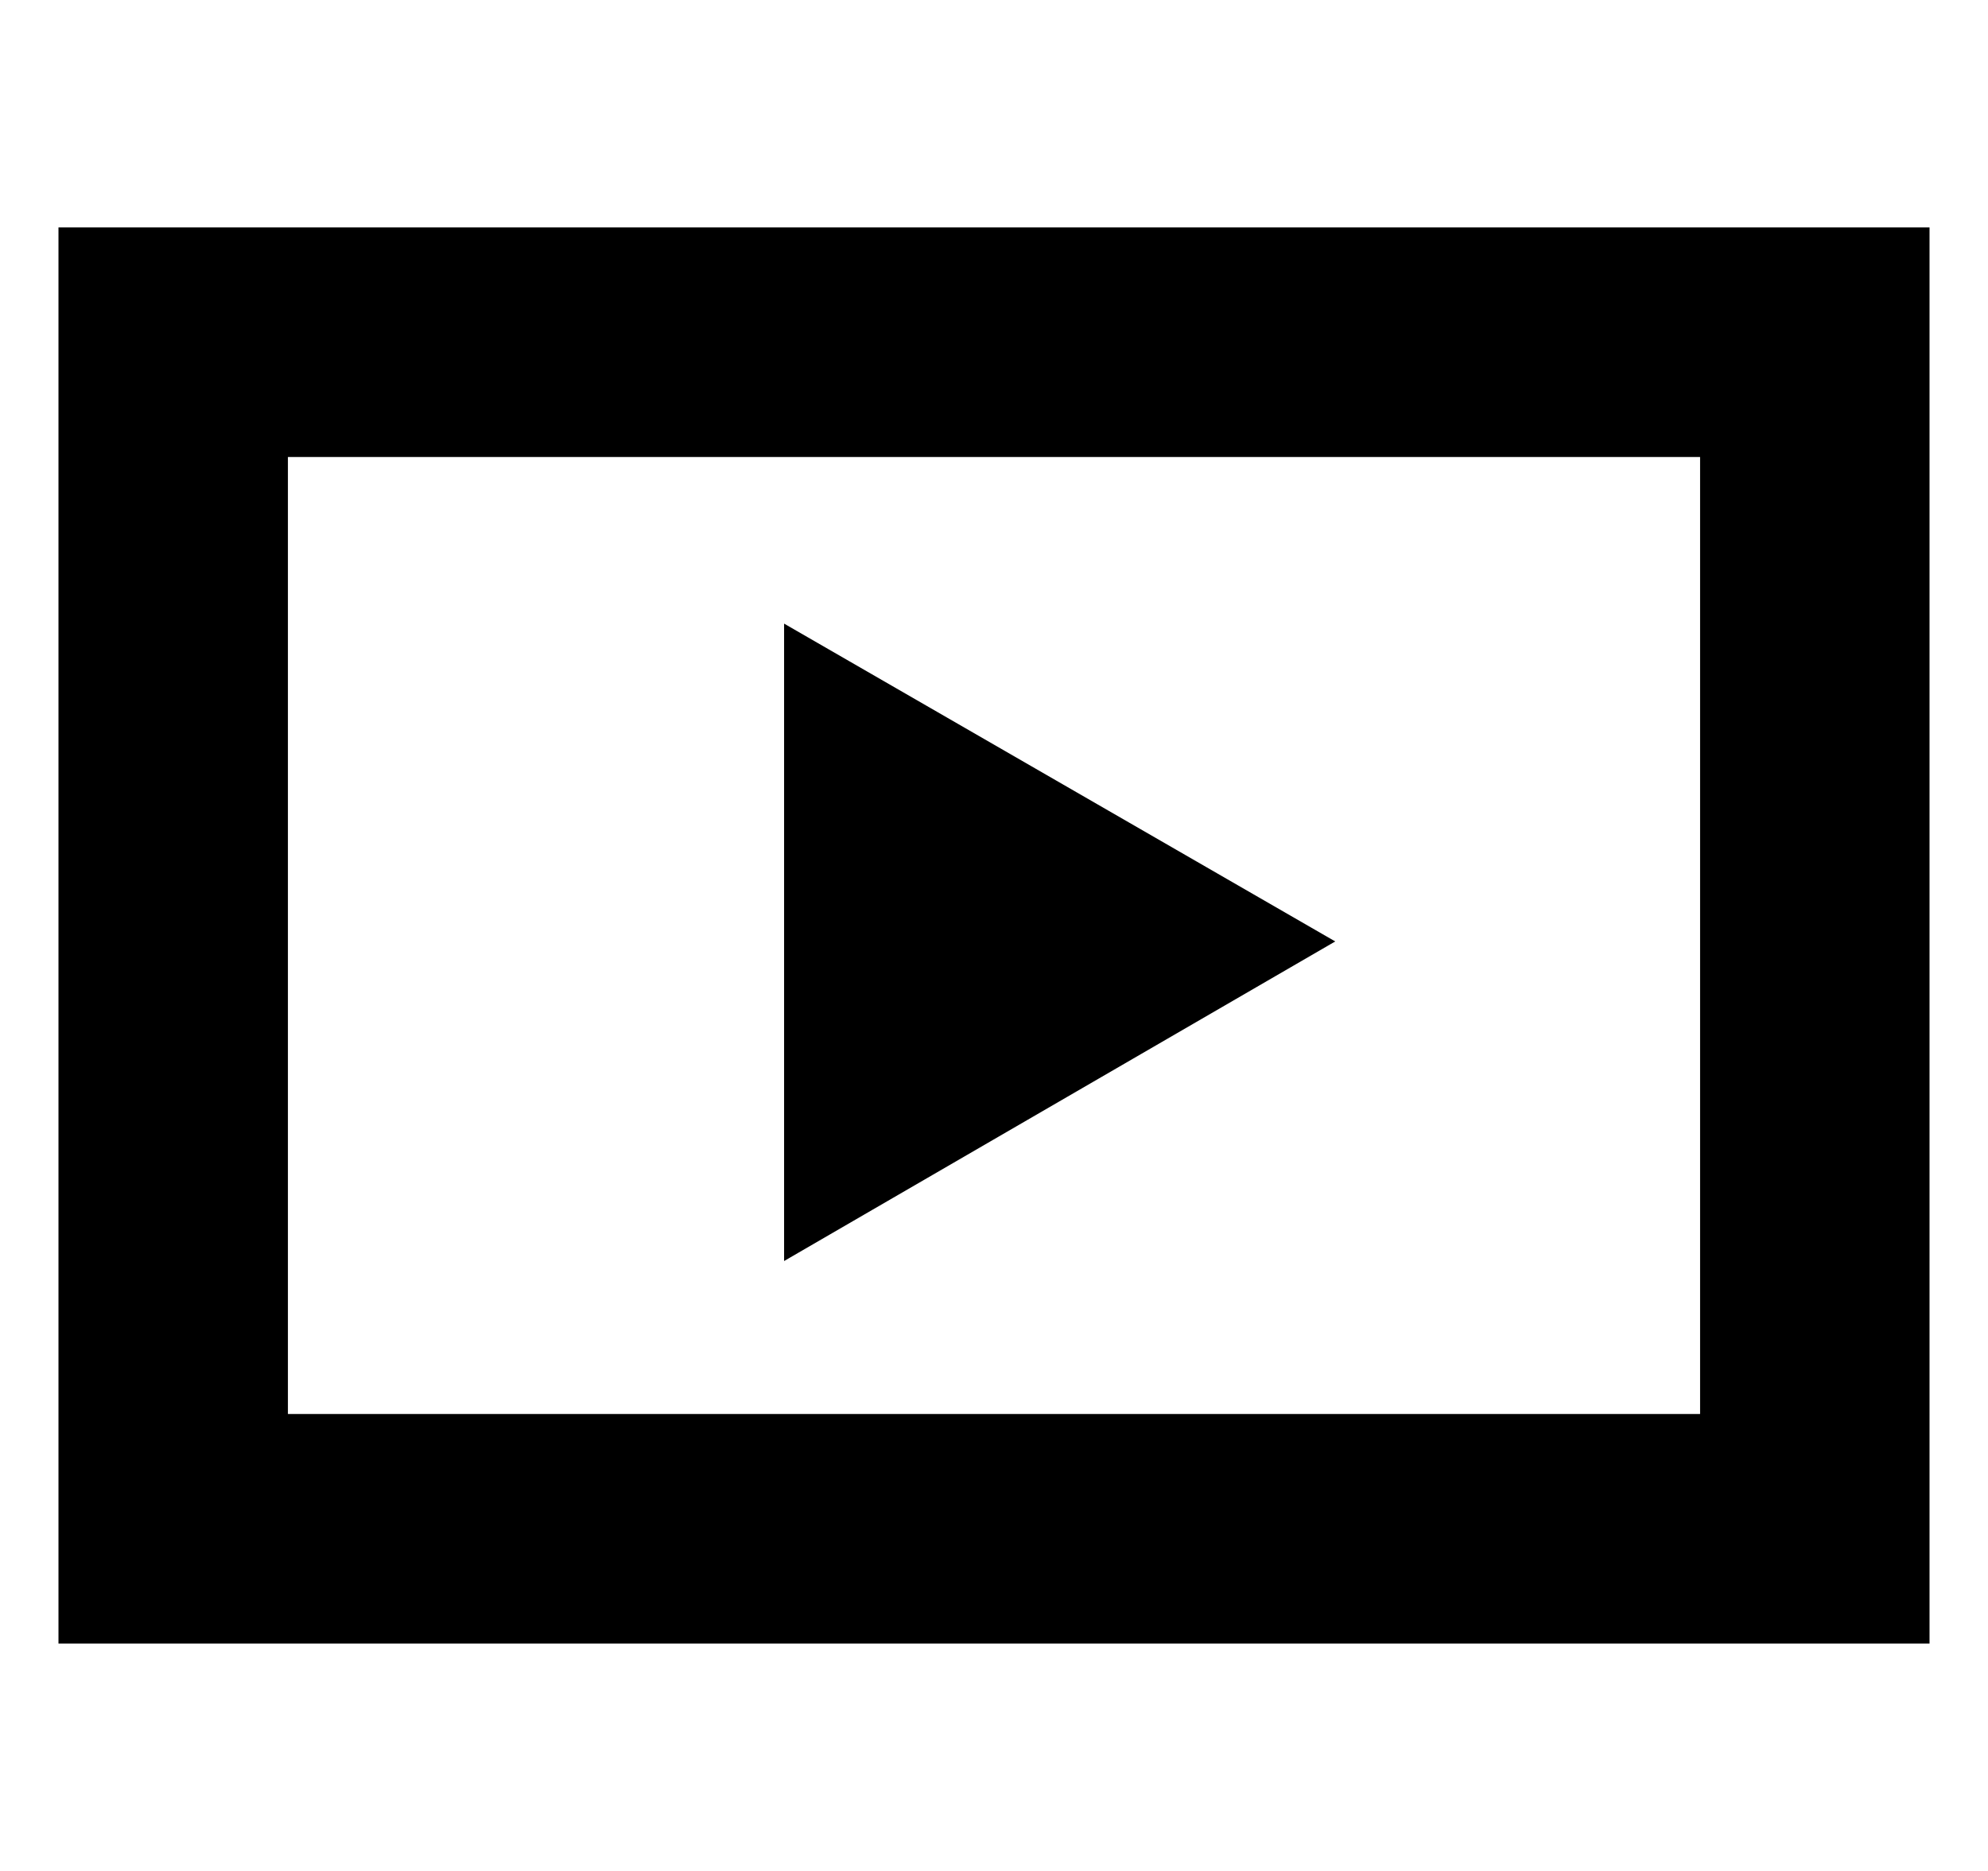 <svg class="fh-kw__svg" xmlns="http://www.w3.org/2000/svg" width="17" height="16" viewBox="0 0 17 16"><path d="M.5 1.945v12.11h16V1.945H.5Zm1.962 1.963h12.076v8.184H2.462V3.908Zm4.243 1.425v5.451l4.713-2.733-4.713-2.718Z"></path></svg>
